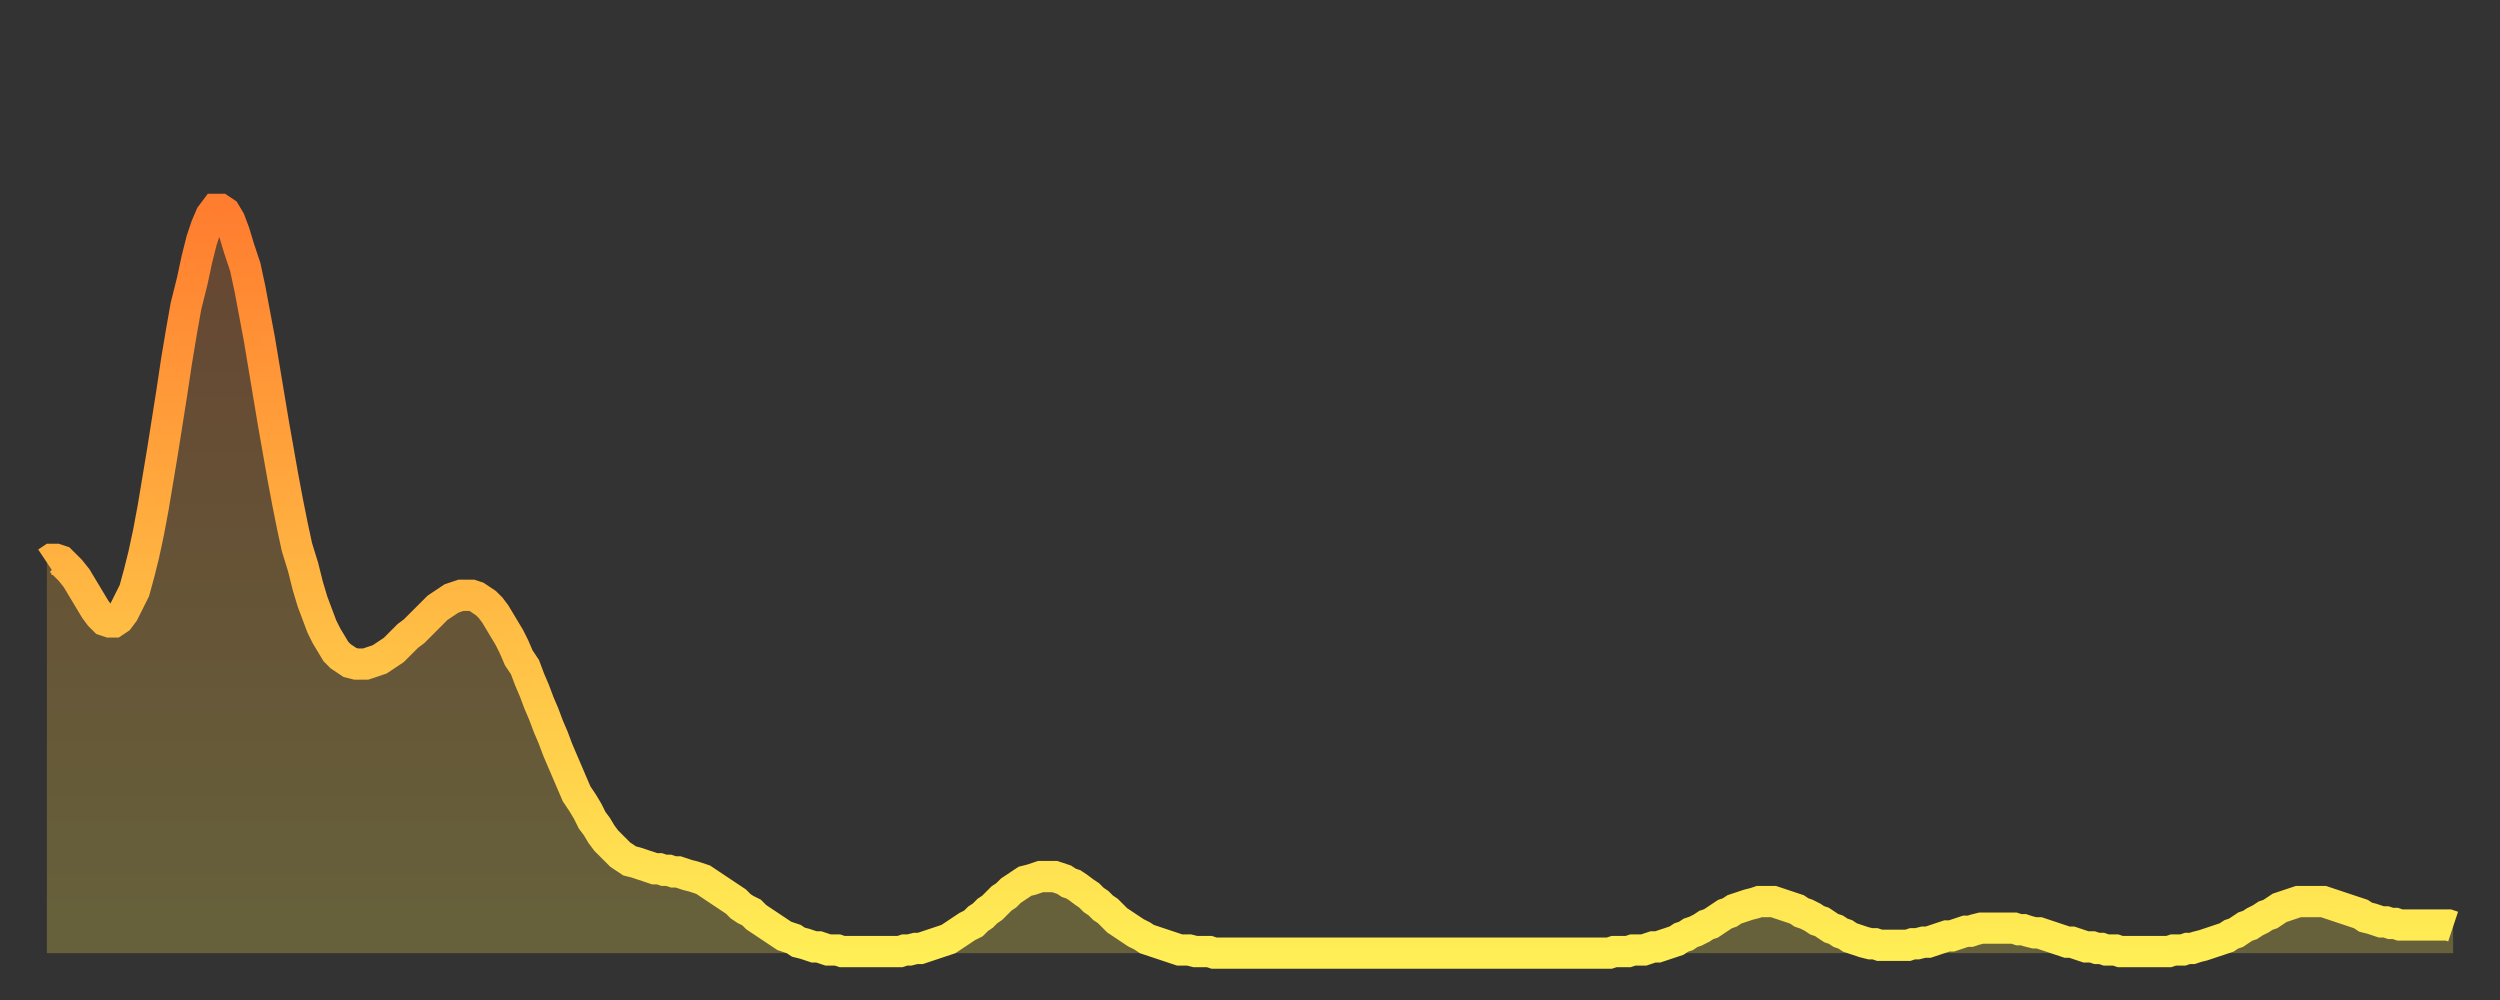 <?xml version="1.0" encoding="utf-8" ?>
<svg baseProfile="full" height="64" version="1.1" width="160" xmlns="http://www.w3.org/2000/svg" xmlns:ev="http://www.w3.org/2001/xml-events" xmlns:xlink="http://www.w3.org/1999/xlink"><rect width="100%" height="100%" fill="#333333" stroke="none"/><defs><linearGradient id="id2208142" x1="0" x2="0" y1="0" y2="1"><stop offset="0%" stop-color="#ff7d2f" /><stop offset="50%" stop-color="#ffb642" /><stop offset="100%" stop-color="#ffee55" /></linearGradient></defs><g transform="translate(3,3)"><g><path d="M 0.0 33.0 0.3 32.8 0.6 32.8 0.9 32.9 1.2 33.2 1.5 33.5 1.9 34.0 2.2 34.5 2.5 35.0 2.8 35.5 3.1 36.0 3.4 36.4 3.7 36.7 4.0 36.8 4.3 36.8 4.6 36.6 4.9 36.2 5.2 35.6 5.6 34.8 5.9 33.7 6.2 32.5 6.5 31.1 6.8 29.5 7.1 27.7 7.4 25.9 7.7 24.0 8.0 22.1 8.3 20.1 8.6 18.3 8.9 16.6 9.3 15.0 9.6 13.6 9.9 12.4 10.2 11.5 10.5 10.8 10.8 10.4 11.1 10.4 11.4 10.6 11.7 11.1 12.0 11.9 12.3 12.9 12.7 14.1 13.0 15.5 13.3 17.1 13.6 18.7 13.9 20.5 14.2 22.3 14.5 24.1 14.8 25.8 15.1 27.5 15.4 29.1 15.7 30.6 16.0 32.0 16.4 33.3 16.7 34.5 17.0 35.5 17.3 36.3 17.6 37.1 17.9 37.7 18.2 38.2 18.5 38.7 18.8 39.0 19.1 39.2 19.4 39.4 19.8 39.5 20.1 39.5 20.4 39.5 20.7 39.4 21.0 39.3 21.3 39.2 21.6 39.0 21.9 38.8 22.2 38.6 22.5 38.3 22.8 38.0 23.1 37.7 23.5 37.4 23.8 37.1 24.1 36.8 24.4 36.5 24.7 36.2 25.0 35.9 25.3 35.7 25.6 35.5 25.9 35.3 26.2 35.2 26.5 35.1 26.8 35.1 27.2 35.1 27.5 35.2 27.8 35.4 28.1 35.6 28.4 35.9 28.7 36.3 29.0 36.8 29.3 37.3 29.6 37.8 29.9 38.4 30.2 39.1 30.6 39.7 30.9 40.5 31.2 41.2 31.5 42.0 31.8 42.7 32.1 43.5 32.4 44.2 32.7 45.0 33.0 45.7 33.3 46.4 33.6 47.1 33.9 47.8 34.3 48.4 34.6 48.9 34.9 49.5 35.2 49.9 35.5 50.4 35.8 50.8 36.1 51.1 36.4 51.4 36.7 51.7 37.0 51.9 37.3 52.1 37.7 52.2 38.0 52.3 38.3 52.4 38.6 52.5 38.9 52.6 39.2 52.6 39.5 52.7 39.8 52.7 40.1 52.8 40.4 52.8 40.7 52.9 41.0 53.0 41.4 53.1 41.7 53.2 42.0 53.3 42.3 53.5 42.6 53.7 42.9 53.9 43.2 54.1 43.5 54.3 43.8 54.5 44.1 54.7 44.4 55.0 44.7 55.2 45.1 55.4 45.4 55.7 45.7 55.9 46.0 56.1 46.3 56.3 46.6 56.5 46.9 56.7 47.2 56.9 47.5 57.0 47.8 57.1 48.1 57.3 48.5 57.4 48.8 57.5 49.1 57.6 49.4 57.6 49.7 57.7 50.0 57.8 50.3 57.8 50.6 57.8 50.9 57.9 51.2 57.9 51.5 57.9 51.8 57.9 52.2 57.9 52.5 57.9 52.8 57.9 53.1 57.9 53.4 57.9 53.7 57.9 54.0 57.9 54.3 57.9 54.6 57.9 54.9 57.8 55.2 57.8 55.6 57.7 55.9 57.7 56.2 57.6 56.5 57.5 56.8 57.4 57.1 57.3 57.4 57.2 57.7 57.1 58.0 56.9 58.3 56.7 58.6 56.5 58.9 56.3 59.3 56.1 59.6 55.8 59.9 55.6 60.2 55.3 60.5 55.1 60.8 54.8 61.1 54.5 61.4 54.3 61.7 54.0 62.0 53.8 62.3 53.6 62.6 53.4 63.0 53.3 63.3 53.2 63.6 53.1 63.9 53.1 64.2 53.1 64.5 53.1 64.8 53.2 65.1 53.3 65.4 53.5 65.7 53.6 66.0 53.8 66.4 54.1 66.7 54.3 67.0 54.6 67.3 54.8 67.6 55.1 67.9 55.3 68.2 55.6 68.5 55.9 68.8 56.1 69.1 56.3 69.4 56.5 69.7 56.7 70.1 56.9 70.4 57.1 70.7 57.2 71.0 57.3 71.3 57.4 71.6 57.5 71.9 57.6 72.2 57.7 72.5 57.8 72.8 57.8 73.1 57.8 73.5 57.9 73.8 57.9 74.1 57.9 74.4 57.9 74.7 58.0 75.0 58.0 75.3 58.0 75.6 58.0 75.9 58.0 76.2 58.0 76.5 58.0 76.8 58.0 77.2 58.0 77.5 58.0 77.8 58.0 78.1 58.0 78.4 58.0 78.7 58.0 79.0 58.0 79.3 58.0 79.6 58.0 79.9 58.0 80.2 58.0 80.5 58.0 80.9 58.0 81.2 58.0 81.5 58.0 81.8 58.0 82.1 58.0 82.4 58.0 82.7 58.0 83.0 58.0 83.3 58.0 83.6 58.0 83.9 58.0 84.3 58.0 84.6 58.0 84.9 58.0 85.2 58.0 85.5 58.0 85.8 58.0 86.1 58.0 86.4 58.0 86.7 58.0 87.0 58.0 87.3 58.0 87.6 58.0 88.0 58.0 88.3 58.0 88.6 58.0 88.9 58.0 89.2 58.0 89.5 58.0 89.8 58.0 90.1 58.0 90.4 58.0 90.7 58.0 91.0 58.0 91.4 58.0 91.7 58.0 92.0 58.0 92.3 58.0 92.6 58.0 92.9 58.0 93.2 58.0 93.5 58.0 93.8 58.0 94.1 58.0 94.4 58.0 94.7 58.0 95.1 58.0 95.4 58.0 95.7 58.0 96.0 58.0 96.3 58.0 96.6 58.0 96.9 58.0 97.2 58.0 97.5 58.0 97.8 58.0 98.1 58.0 98.4 58.0 98.8 58.0 99.1 58.0 99.4 58.0 99.7 58.0 100.0 58.0 100.3 57.9 100.6 57.9 100.9 57.9 101.2 57.9 101.5 57.8 101.8 57.8 102.2 57.8 102.5 57.7 102.8 57.6 103.1 57.6 103.4 57.5 103.7 57.4 104.0 57.3 104.3 57.2 104.6 57.0 104.9 56.9 105.2 56.7 105.5 56.6 105.9 56.4 106.2 56.2 106.5 56.1 106.8 55.9 107.1 55.7 107.4 55.5 107.7 55.4 108.0 55.2 108.3 55.1 108.6 55.0 108.9 54.9 109.3 54.8 109.6 54.7 109.9 54.7 110.2 54.7 110.5 54.7 110.8 54.8 111.1 54.9 111.4 55.0 111.7 55.1 112.0 55.2 112.3 55.4 112.6 55.5 113.0 55.7 113.3 55.9 113.6 56.0 113.9 56.2 114.2 56.4 114.5 56.5 114.8 56.7 115.1 56.8 115.4 57.0 115.7 57.1 116.0 57.2 116.3 57.3 116.7 57.4 117.0 57.4 117.3 57.5 117.6 57.5 117.9 57.5 118.2 57.5 118.5 57.5 118.8 57.5 119.1 57.5 119.4 57.4 119.7 57.4 120.1 57.3 120.4 57.3 120.7 57.2 121.0 57.1 121.3 57.0 121.6 56.9 121.9 56.9 122.2 56.8 122.5 56.7 122.8 56.6 123.1 56.6 123.4 56.5 123.8 56.4 124.1 56.4 124.4 56.4 124.7 56.4 125.0 56.4 125.3 56.4 125.6 56.4 125.9 56.4 126.2 56.5 126.5 56.5 126.8 56.6 127.2 56.7 127.5 56.7 127.8 56.8 128.1 56.9 128.4 57.0 128.7 57.1 129.0 57.2 129.3 57.3 129.6 57.3 129.9 57.4 130.2 57.5 130.5 57.6 130.9 57.6 131.2 57.7 131.5 57.7 131.8 57.8 132.1 57.8 132.4 57.8 132.7 57.9 133.0 57.9 133.3 57.9 133.6 57.9 133.9 57.9 134.2 57.9 134.6 57.9 134.9 57.9 135.2 57.9 135.5 57.9 135.8 57.9 136.1 57.8 136.4 57.8 136.7 57.8 137.0 57.7 137.3 57.7 137.6 57.6 138.0 57.5 138.3 57.4 138.6 57.3 138.9 57.2 139.2 57.1 139.5 57.0 139.8 56.8 140.1 56.7 140.4 56.5 140.7 56.3 141.0 56.2 141.3 56.0 141.7 55.8 142.0 55.6 142.3 55.5 142.6 55.3 142.9 55.1 143.2 55.0 143.5 54.9 143.8 54.8 144.1 54.7 144.4 54.7 144.7 54.7 145.1 54.7 145.4 54.7 145.7 54.7 146.0 54.8 146.3 54.9 146.6 55.0 146.9 55.1 147.2 55.2 147.5 55.3 147.8 55.4 148.1 55.5 148.4 55.7 148.8 55.8 149.1 55.9 149.4 56.0 149.7 56.0 150.0 56.1 150.3 56.1 150.6 56.2 150.9 56.2 151.2 56.2 151.5 56.2 151.8 56.2 152.1 56.2 152.5 56.2 152.8 56.2 153.1 56.2 153.4 56.2 153.7 56.2 154.0 56.3" fill="none" id="graph-curve" opacity="1" stroke="url(#id2208142)" stroke-width="2" /><path d="M 0 58 L 0.0 33.0 0.3 32.8 0.6 32.8 0.9 32.9 1.2 33.2 1.5 33.5 1.9 34.0 2.2 34.5 2.5 35.0 2.8 35.5 3.1 36.0 3.4 36.4 3.7 36.7 4.0 36.8 4.3 36.8 4.6 36.6 4.9 36.2 5.2 35.6 5.6 34.8 5.9 33.7 6.2 32.5 6.5 31.1 6.8 29.5 7.1 27.7 7.4 25.9 7.7 24.0 8.0 22.1 8.3 20.1 8.6 18.3 8.9 16.6 9.3 15.0 9.6 13.6 9.9 12.4 10.2 11.5 10.5 10.8 10.8 10.4 11.1 10.4 11.4 10.6 11.7 11.1 12.0 11.9 12.3 12.9 12.7 14.1 13.0 15.5 13.3 17.1 13.6 18.7 13.9 20.5 14.2 22.3 14.5 24.1 14.8 25.8 15.1 27.5 15.4 29.1 15.7 30.6 16.0 32.0 16.4 33.3 16.7 34.5 17.0 35.5 17.3 36.3 17.6 37.1 17.9 37.7 18.2 38.2 18.5 38.7 18.8 39.0 19.1 39.2 19.4 39.4 19.8 39.5 20.1 39.5 20.4 39.5 20.7 39.4 21.0 39.3 21.3 39.2 21.6 39.0 21.9 38.8 22.2 38.6 22.5 38.3 22.8 38.0 23.1 37.7 23.5 37.4 23.8 37.1 24.1 36.8 24.4 36.5 24.7 36.2 25.0 35.9 25.3 35.7 25.6 35.5 25.9 35.3 26.2 35.2 26.5 35.1 26.8 35.1 27.2 35.1 27.5 35.2 27.8 35.4 28.1 35.6 28.4 35.9 28.7 36.3 29.0 36.8 29.3 37.3 29.6 37.8 29.9 38.4 30.2 39.1 30.6 39.7 30.9 40.5 31.2 41.2 31.5 42.0 31.8 42.7 32.1 43.5 32.4 44.2 32.7 45.0 33.0 45.7 33.3 46.4 33.6 47.1 33.9 47.8 34.3 48.4 34.6 48.9 34.9 49.5 35.2 49.9 35.5 50.4 35.8 50.8 36.1 51.1 36.4 51.4 36.7 51.7 37.0 51.9 37.3 52.1 37.7 52.2 38.0 52.3 38.3 52.4 38.6 52.5 38.9 52.6 39.2 52.6 39.5 52.7 39.8 52.7 40.1 52.8 40.4 52.8 40.7 52.9 41.0 53.0 41.4 53.1 41.7 53.2 42.0 53.3 42.3 53.5 42.6 53.7 42.9 53.9 43.2 54.1 43.5 54.3 43.8 54.5 44.1 54.7 44.4 55.0 44.7 55.2 45.1 55.4 45.4 55.7 45.7 55.9 46.0 56.1 46.3 56.3 46.6 56.5 46.9 56.7 47.2 56.9 47.5 57.0 47.8 57.1 48.1 57.3 48.5 57.4 48.8 57.5 49.1 57.6 49.4 57.6 49.7 57.7 50.0 57.8 50.3 57.8 50.6 57.8 50.9 57.9 51.2 57.9 51.5 57.9 51.8 57.9 52.2 57.9 52.5 57.9 52.8 57.9 53.1 57.9 53.4 57.9 53.7 57.9 54.0 57.9 54.3 57.9 54.6 57.9 54.9 57.8 55.2 57.8 55.6 57.7 55.9 57.7 56.2 57.6 56.5 57.5 56.8 57.4 57.1 57.3 57.4 57.2 57.7 57.1 58.0 56.9 58.3 56.7 58.6 56.5 58.9 56.3 59.3 56.1 59.6 55.8 59.9 55.6 60.2 55.3 60.5 55.1 60.8 54.8 61.1 54.5 61.4 54.3 61.7 54.0 62.0 53.8 62.3 53.6 62.6 53.4 63.0 53.3 63.3 53.2 63.6 53.1 63.9 53.1 64.2 53.1 64.5 53.1 64.8 53.2 65.1 53.3 65.4 53.5 65.7 53.6 66.0 53.8 66.4 54.1 66.7 54.3 67.0 54.6 67.3 54.8 67.6 55.1 67.9 55.3 68.2 55.6 68.5 55.9 68.8 56.1 69.1 56.3 69.4 56.5 69.7 56.7 70.1 56.9 70.4 57.1 70.7 57.2 71.0 57.3 71.3 57.4 71.6 57.5 71.9 57.6 72.2 57.7 72.5 57.8 72.8 57.8 73.1 57.8 73.5 57.9 73.8 57.9 74.1 57.9 74.4 57.9 74.7 58.0 75.0 58.0 75.3 58.0 75.6 58.0 75.9 58.0 76.2 58.0 76.5 58.0 76.8 58.0 77.2 58.0 77.5 58.0 77.8 58.0 78.1 58.0 78.4 58.0 78.7 58.0 79.0 58.0 79.3 58.0 79.6 58.0 79.9 58.0 80.2 58.0 80.5 58.0 80.9 58.0 81.2 58.0 81.5 58.0 81.8 58.0 82.1 58.0 82.4 58.0 82.7 58.0 83.0 58.0 83.3 58.0 83.6 58.0 83.9 58.0 84.3 58.0 84.6 58.0 84.9 58.0 85.2 58.0 85.5 58.0 85.8 58.0 86.1 58.0 86.4 58.0 86.7 58.0 87.0 58.0 87.3 58.0 87.6 58.0 88.0 58.0 88.3 58.0 88.6 58.0 88.9 58.0 89.2 58.0 89.5 58.0 89.8 58.0 90.1 58.0 90.4 58.0 90.7 58.0 91.0 58.0 91.4 58.0 91.7 58.0 92.0 58.0 92.3 58.0 92.6 58.0 92.9 58.0 93.2 58.0 93.5 58.0 93.8 58.0 94.1 58.0 94.4 58.0 94.7 58.0 95.1 58.0 95.4 58.0 95.7 58.0 96.0 58.0 96.3 58.0 96.6 58.0 96.9 58.0 97.2 58.0 97.5 58.0 97.8 58.0 98.1 58.0 98.4 58.0 98.8 58.0 99.1 58.0 99.4 58.0 99.7 58.0 100.0 58.0 100.3 57.9 100.6 57.9 100.9 57.9 101.2 57.9 101.5 57.8 101.8 57.8 102.2 57.8 102.5 57.7 102.8 57.6 103.1 57.6 103.4 57.5 103.7 57.4 104.0 57.3 104.3 57.2 104.6 57.0 104.9 56.9 105.2 56.7 105.5 56.6 105.9 56.4 106.2 56.2 106.5 56.1 106.8 55.9 107.1 55.7 107.4 55.5 107.7 55.4 108.0 55.2 108.3 55.1 108.6 55.0 108.9 54.9 109.3 54.8 109.6 54.7 109.9 54.7 110.2 54.7 110.5 54.7 110.8 54.8 111.1 54.9 111.4 55.0 111.7 55.1 112.0 55.2 112.3 55.4 112.6 55.5 113.0 55.7 113.3 55.9 113.6 56.0 113.9 56.2 114.2 56.4 114.5 56.5 114.8 56.7 115.1 56.8 115.4 57.0 115.7 57.1 116.0 57.2 116.3 57.3 116.7 57.4 117.0 57.4 117.3 57.5 117.6 57.5 117.9 57.5 118.2 57.5 118.5 57.5 118.8 57.5 119.1 57.5 119.4 57.4 119.7 57.4 120.1 57.3 120.4 57.3 120.7 57.2 121.0 57.1 121.3 57.0 121.6 56.9 121.9 56.9 122.2 56.8 122.5 56.7 122.8 56.6 123.1 56.6 123.4 56.5 123.8 56.4 124.1 56.4 124.4 56.4 124.7 56.4 125.0 56.4 125.3 56.4 125.6 56.4 125.9 56.4 126.2 56.5 126.5 56.5 126.8 56.6 127.2 56.7 127.5 56.7 127.8 56.8 128.1 56.9 128.4 57.0 128.7 57.1 129.0 57.2 129.3 57.3 129.6 57.3 129.9 57.4 130.2 57.5 130.5 57.6 130.9 57.6 131.2 57.7 131.5 57.7 131.8 57.8 132.1 57.8 132.4 57.8 132.7 57.9 133.0 57.9 133.3 57.9 133.6 57.9 133.9 57.9 134.2 57.9 134.6 57.9 134.9 57.9 135.2 57.9 135.5 57.9 135.8 57.9 136.1 57.8 136.4 57.8 136.7 57.8 137.0 57.7 137.3 57.7 137.6 57.6 138.0 57.5 138.3 57.4 138.6 57.3 138.9 57.2 139.2 57.1 139.5 57.0 139.8 56.8 140.1 56.7 140.4 56.5 140.7 56.3 141.0 56.2 141.3 56.0 141.7 55.8 142.0 55.6 142.3 55.5 142.6 55.3 142.9 55.1 143.2 55.0 143.5 54.9 143.8 54.8 144.1 54.7 144.4 54.7 144.7 54.7 145.1 54.7 145.4 54.7 145.7 54.7 146.0 54.8 146.3 54.9 146.6 55.0 146.9 55.1 147.2 55.2 147.5 55.3 147.8 55.4 148.1 55.5 148.4 55.7 148.8 55.8 149.1 55.9 149.4 56.0 149.7 56.0 150.0 56.1 150.3 56.1 150.6 56.2 150.9 56.2 151.2 56.2 151.5 56.2 151.8 56.2 152.1 56.2 152.5 56.2 152.8 56.2 153.1 56.2 153.4 56.2 153.7 56.2 154.0 56.3 154 58" fill="url(#id2208142)" fill-opacity=".25" id="graph-shadow" /></g></g></svg>